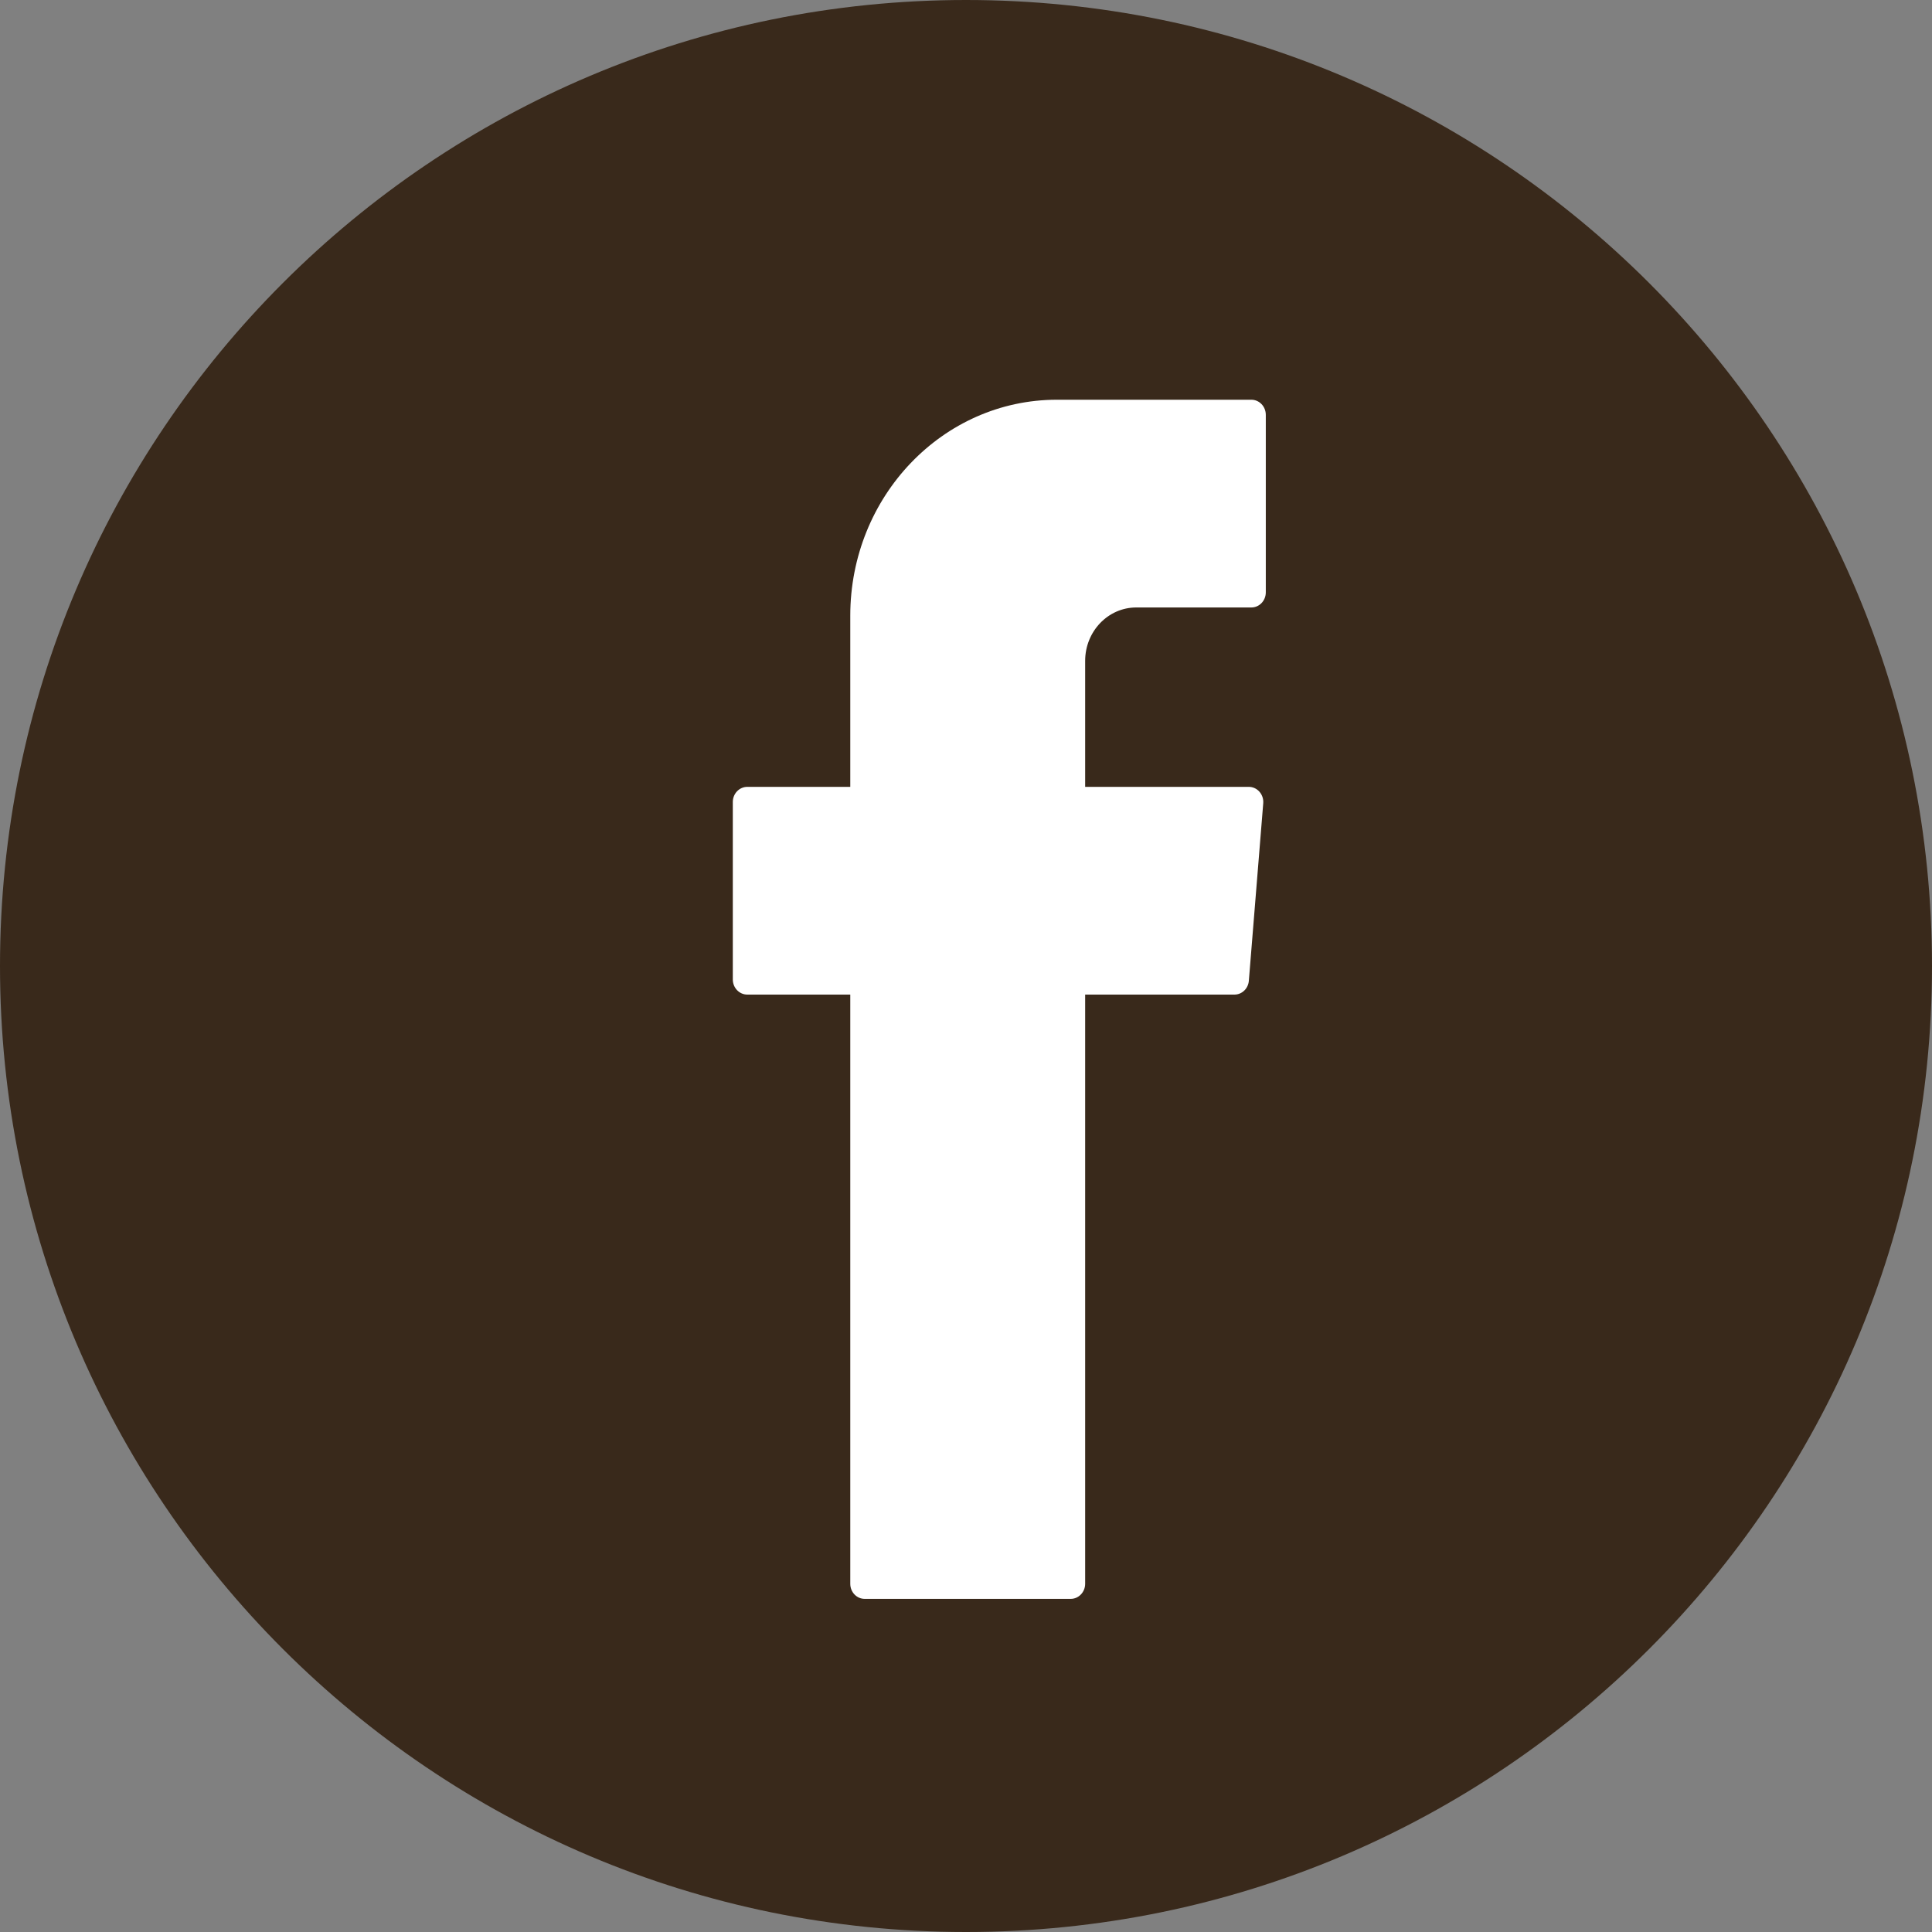<?xml version="1.0" encoding="UTF-8"?>
<svg width="40px" height="40px" viewBox="0 0 40 40" version="1.1" xmlns="http://www.w3.org/2000/svg" xmlns:xlink="http://www.w3.org/1999/xlink">
    <rect x="0" y="0" width="40" height="40" fill="#808080" stroke="none"/>
    <title>icon/icon_fb</title>
    <g id="icon/icon_fb" stroke="none" stroke-width="1" fill="none" fill-rule="evenodd">
        <g id="Group-5">
            <path d="M40,20 C40,31.046 31.046,40 20,40 C8.954,40 0,31.046 0,20 C0,8.954 8.954,0 20,0 C31.046,0 40,8.954 40,20" id="Fill-1" fill="#39291B"></path>
            <path d="M17.604,20.787 L17.604,32.791 C17.604,32.963 17.737,33.103 17.903,33.103 L22.168,33.103 C22.332,33.103 22.467,32.963 22.467,32.791 L22.467,20.592 L25.558,20.592 C25.714,20.592 25.843,20.467 25.856,20.306 L26.154,16.63 C26.168,16.448 26.031,16.291 25.855,16.291 L22.467,16.291 L22.467,13.683 C22.467,13.072 22.941,12.577 23.525,12.577 L25.908,12.577 C26.073,12.577 26.207,12.437 26.207,12.264 L26.207,8.589 C26.207,8.416 26.073,8.276 25.908,8.276 L21.882,8.276 C19.52,8.276 17.604,10.278 17.604,12.747 L17.604,16.291 L15.472,16.291 C15.307,16.291 15.172,16.431 15.172,16.604 L15.172,20.279 C15.172,20.452 15.307,20.592 15.472,20.592 L17.604,20.592 L17.604,20.787 Z" id="Fill-4" fill="#FFFFFF"></path>
        </g>
    </g>
</svg>